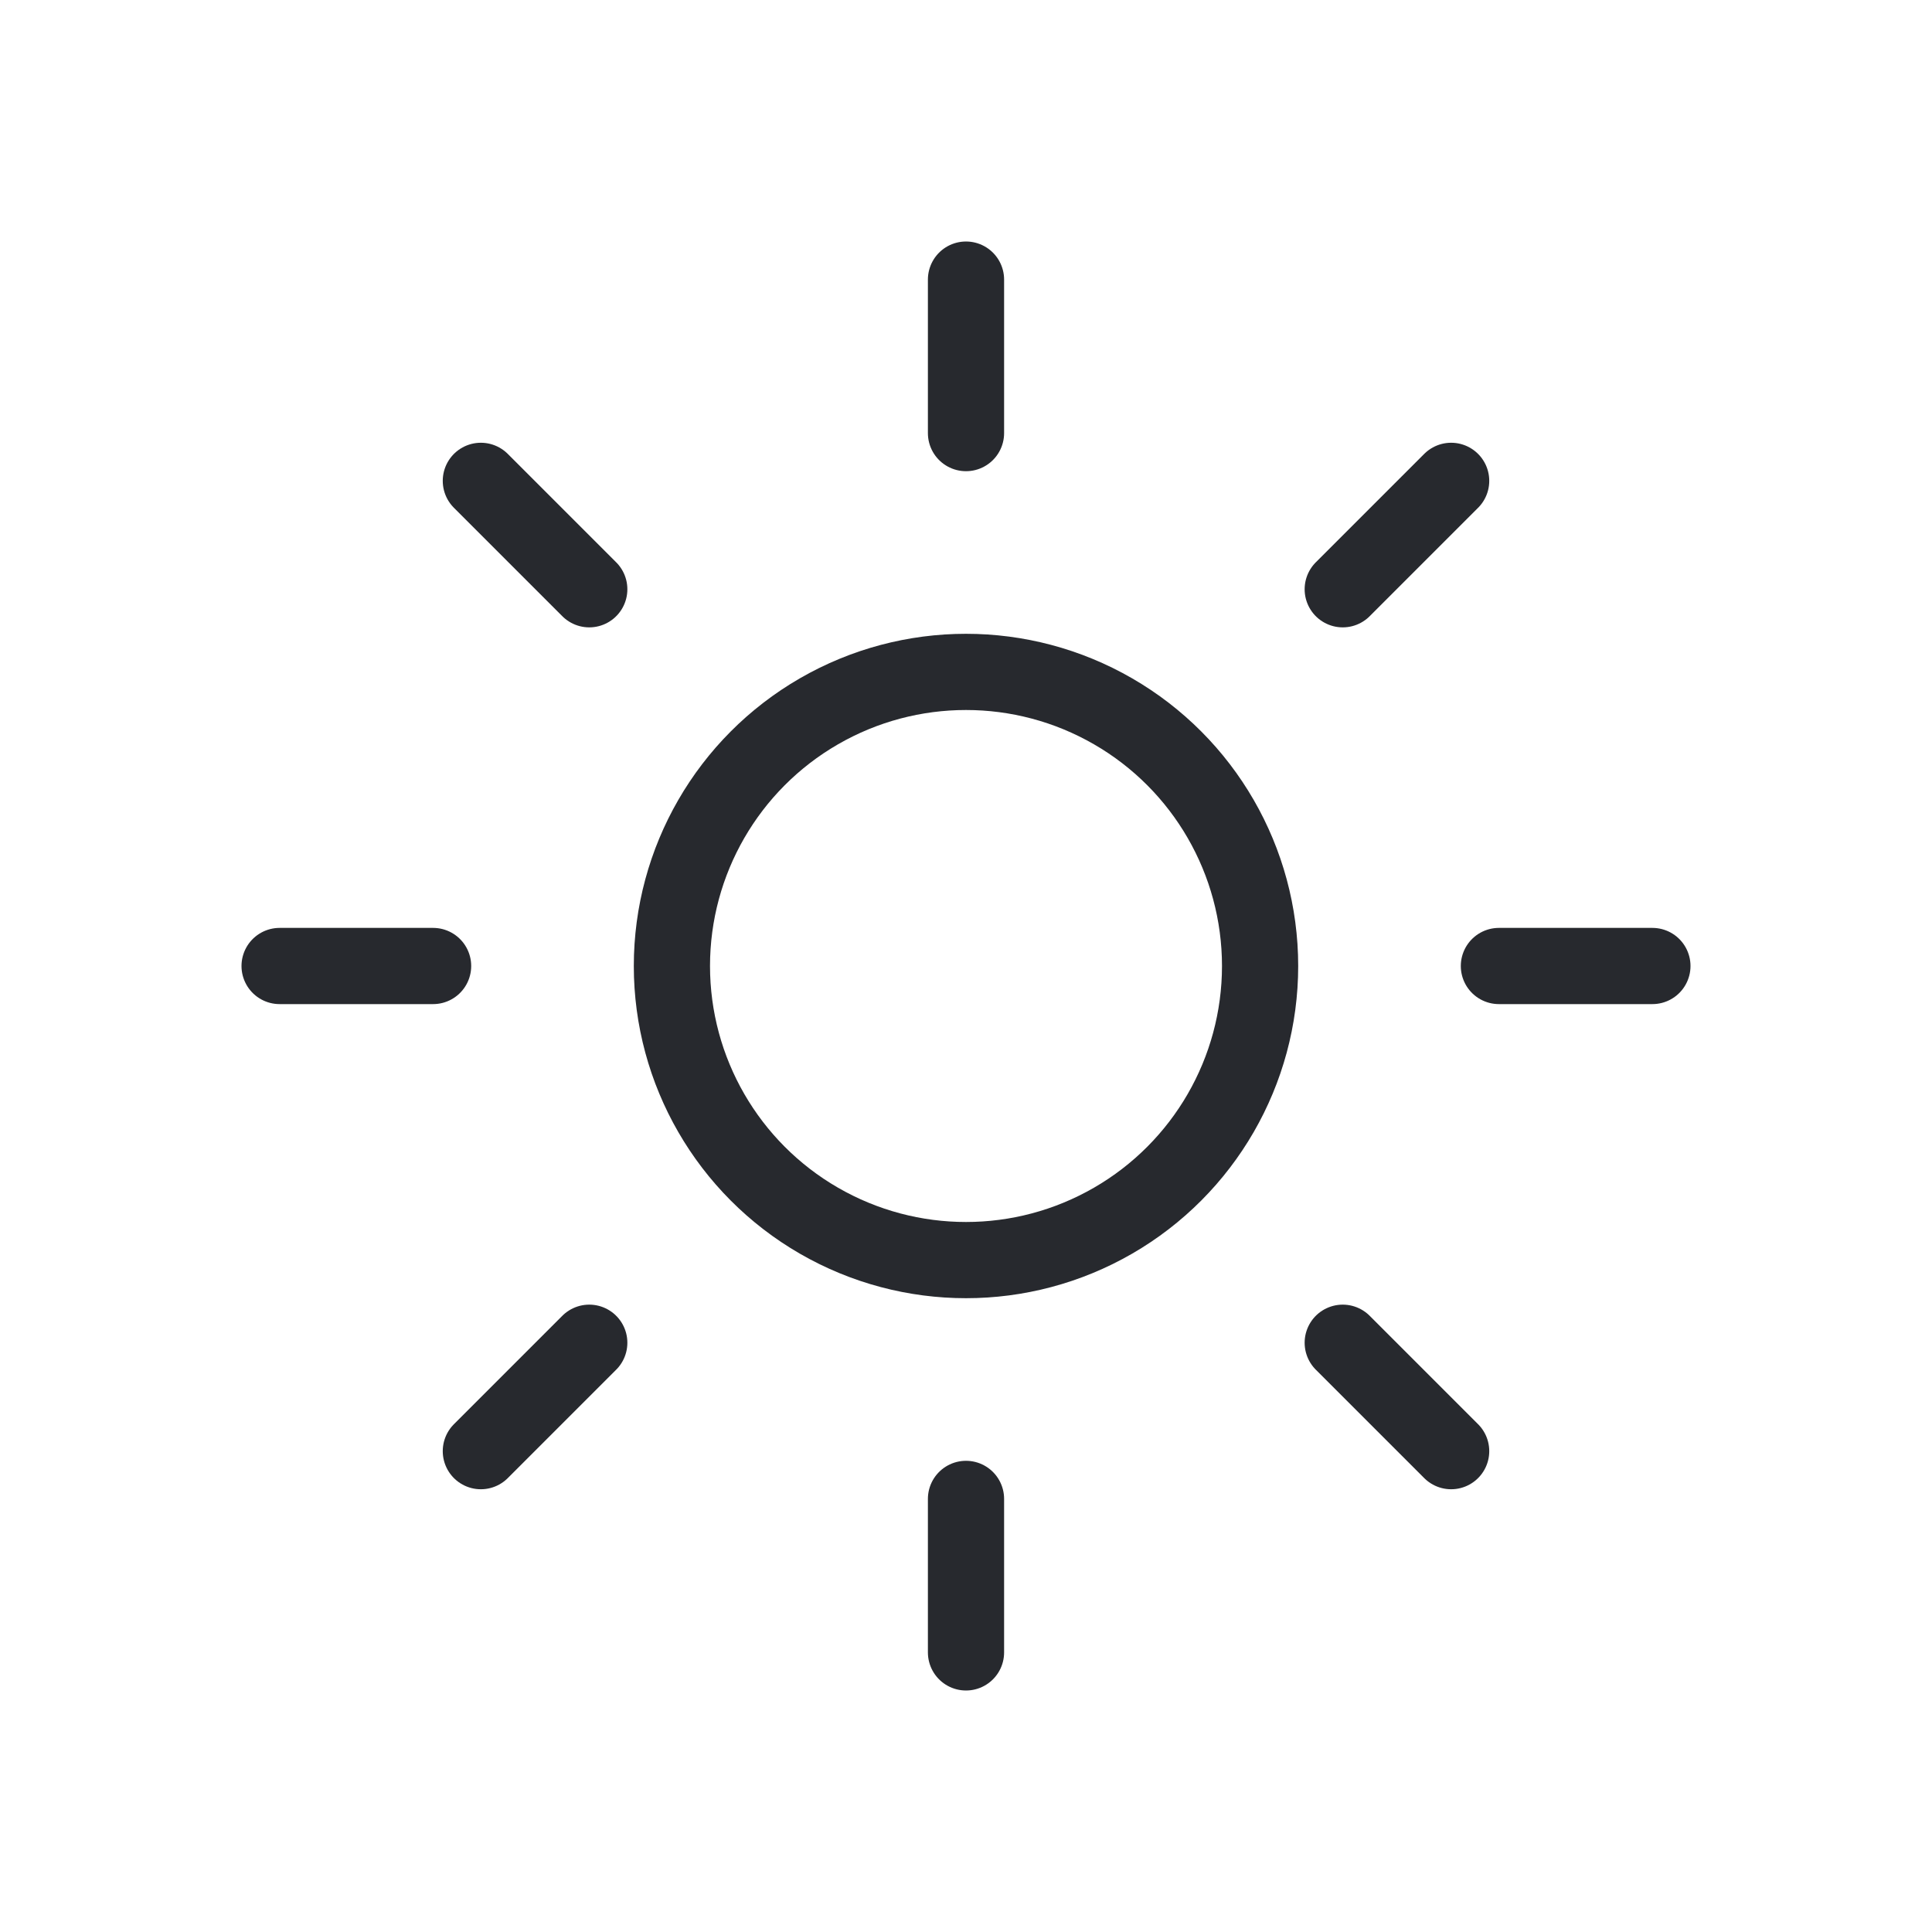 <?xml version="1.0" encoding="UTF-8"?>
<svg xmlns="http://www.w3.org/2000/svg" id="a" viewBox="0 0 36 36">
  <defs>
    <style>.b{fill:none;stroke:#27292e;stroke-linecap:round;stroke-linejoin:round;stroke-width:1.42px;}</style>
  </defs>
  <circle class="b" cx="18" cy="18" r="5.48"></circle>
  <g>
    <line class="b" x1="18" y1="5.21" x2="18" y2="8.07"></line>
    <line class="b" x1="18" y1="27.93" x2="18" y2="30.79"></line>
  </g>
  <g>
    <line class="b" x1="5.21" y1="18" x2="8.07" y2="18"></line>
    <line class="b" x1="27.93" y1="18" x2="30.79" y2="18"></line>
  </g>
  <g>
    <line class="b" x1="27.04" y1="8.96" x2="25.02" y2="10.98"></line>
    <line class="b" x1="10.98" y1="25.02" x2="8.96" y2="27.04"></line>
  </g>
  <g>
    <line class="b" x1="8.96" y1="8.96" x2="10.98" y2="10.98"></line>
    <line class="b" x1="25.02" y1="25.02" x2="27.04" y2="27.04"></line>
  </g>
</svg>
